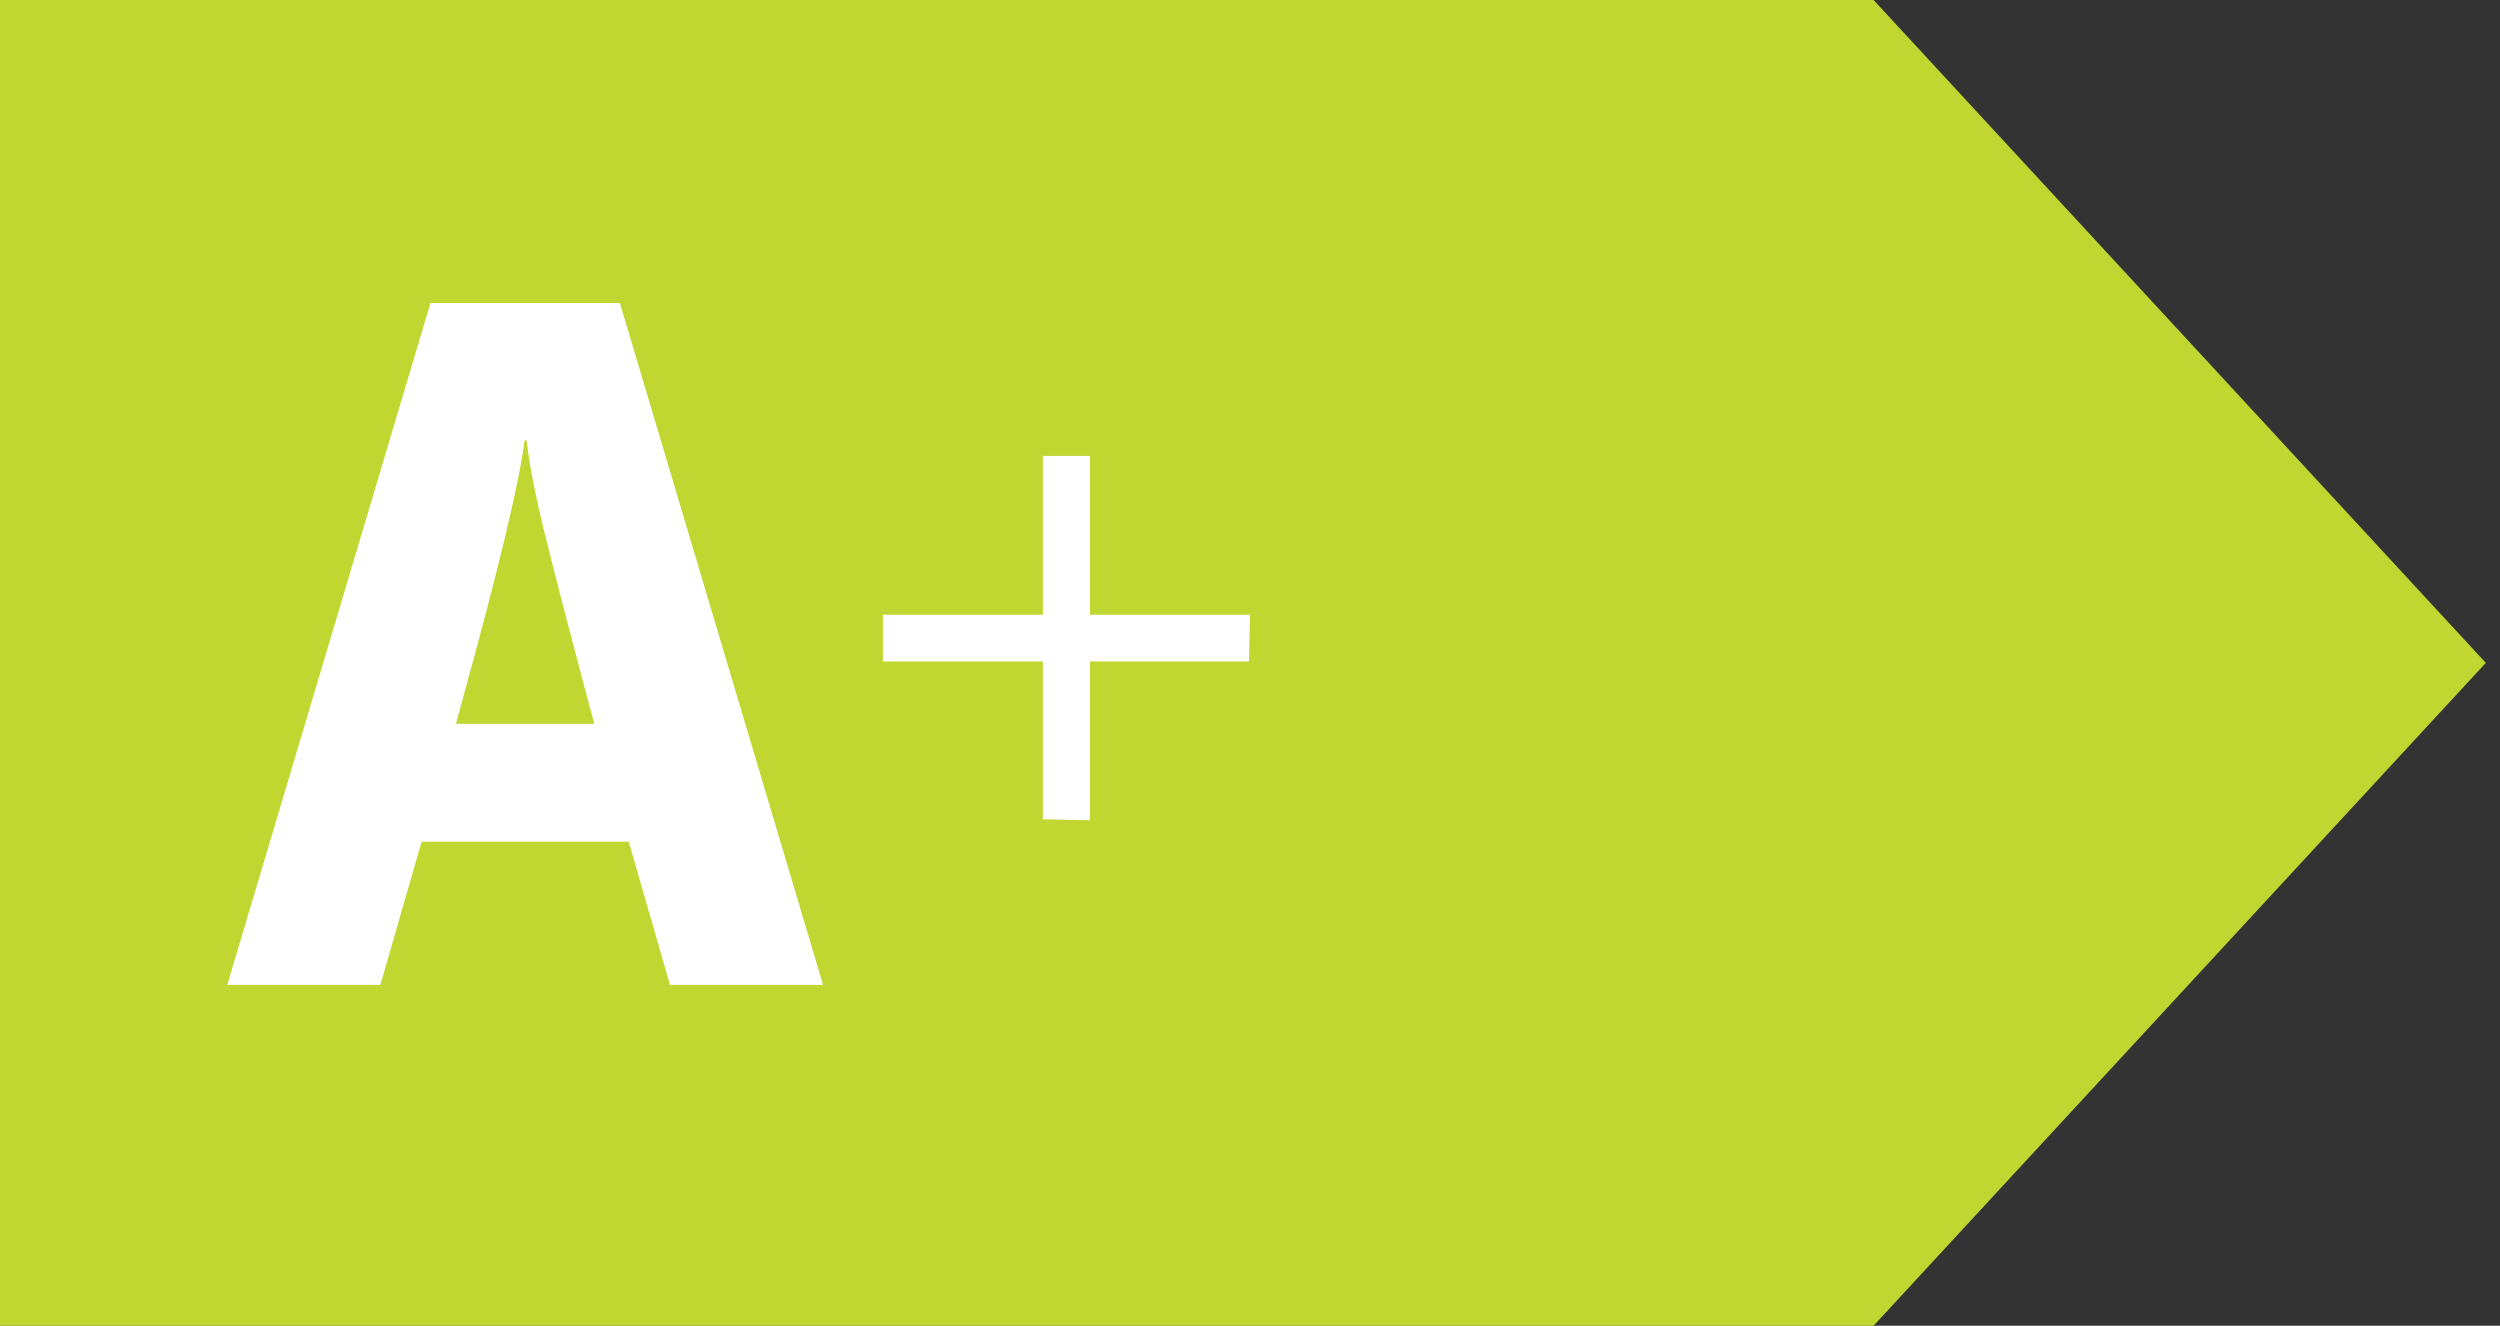 <?xml version="1.0" encoding="UTF-8"?>
<svg width="66px" height="35px" viewBox="0 0 66 35" version="1.1" xmlns="http://www.w3.org/2000/svg" xmlns:xlink="http://www.w3.org/1999/xlink">
    <rect x="0" y="0" width="66" height="35" fill="#333333" stroke="none"/>
    <title>A+</title>
    <defs>
        <path d="M0,0 L66,0 L66,35 L0,35 L0,0 Z" id="path-1"></path>
    </defs>
    <g id="A+" stroke="none" fill="none" xlink:href="#path-1" fill-rule="evenodd" stroke-width="1">
        <g id="Group">
            <polygon id="Fill-48" fill="#C0D731" points="49.462 0 0 0 0 35 49.462 35 65.625 17.5"></polygon>
            <g transform="translate(6, 8)" fill="#FFFFFF">
                <path d="M9.691,11.109 L9.51,10.44 C9.026,8.623 8.655,7.191 8.396,6.146 C8.137,5.1 7.972,4.261 7.903,3.626 L7.852,3.626 C7.696,4.793 7.152,7.063 6.219,10.44 L6.038,11.109 L9.691,11.109 Z M10.598,14.22 L5.131,14.22 L4.042,18 L0,18 L5.364,0 L10.365,0 L15.729,18 L11.687,18 L10.598,14.22 Z" id="Fill-50"></path>
                <polygon id="Fill-52" points="26.974 9.463 22.776 9.463 22.776 13.655 21.532 13.629 21.532 9.463 17.309 9.463 17.309 8.229 21.532 8.229 21.532 4.037 22.776 4.037 22.776 8.229 27 8.229"></polygon>
            </g>
        </g>
    </g>
</svg>